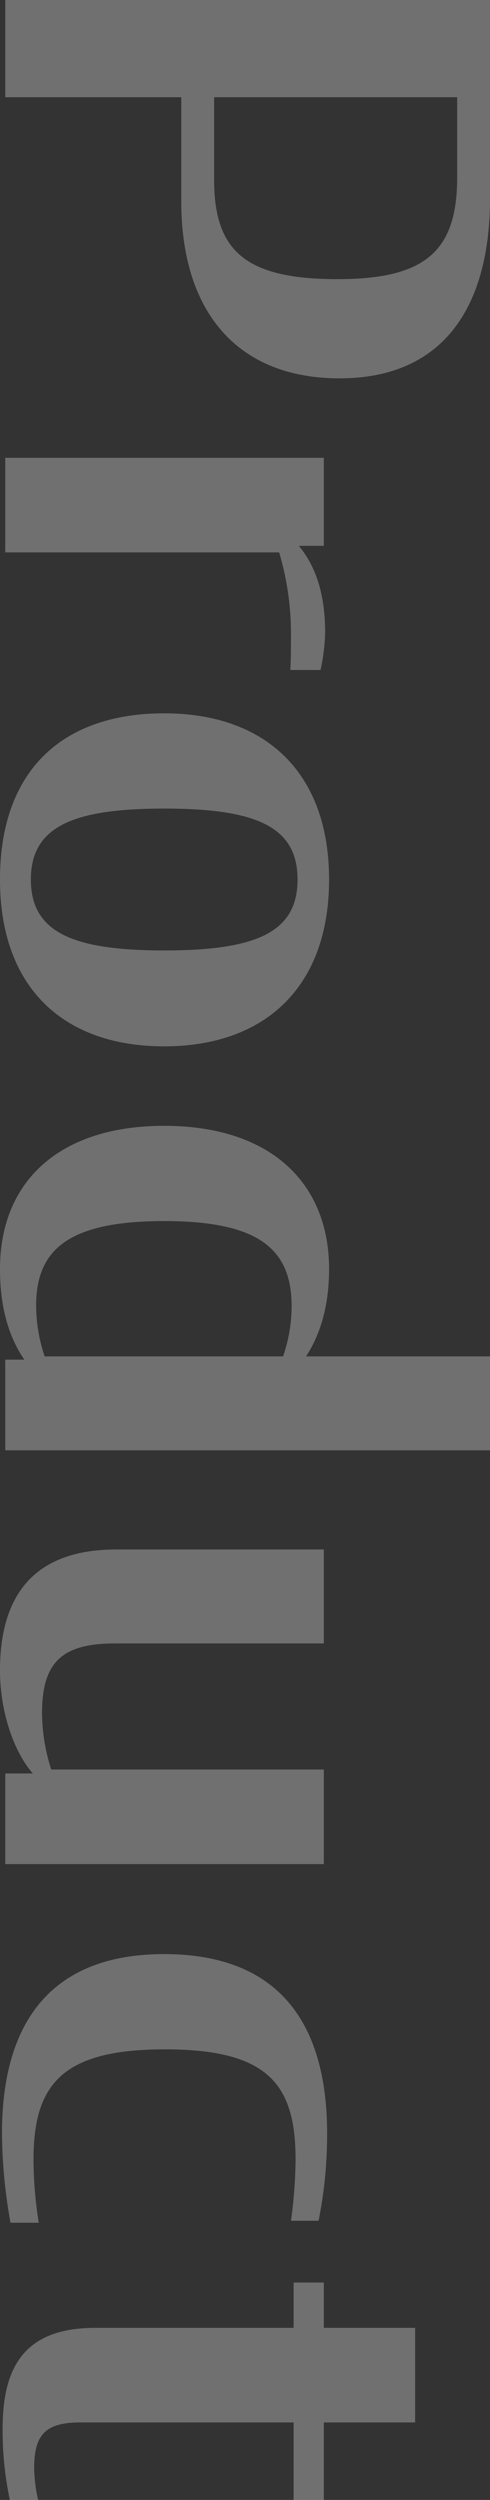 <svg xmlns="http://www.w3.org/2000/svg" width="134.28" height="685.08" viewBox="0 0 134.28 685.08">
  <rect x="0" y="0" width="134.28" height="685.08" fill="#333333" stroke="none"/>
  <path id="パス_7782" data-name="パス 7782" d="M-688.14,0h26.64V-48.24h28.62c29.88,0,48.42-15.12,48.42-43.38,0-29.16-20.52-41.22-49.32-41.22h-54.36Zm26.64-57.24v-66.6h21.96c20.16,0,27.9,8.64,27.9,32.76,0,25.02-7.56,33.84-27.18,33.84ZM-562.68,0h25.92V-75.06a78.462,78.462,0,0,1,22.68-3.24c3.24,0,6.48,0,9.54.18V-86.4a53.173,53.173,0,0,0-10.26-1.26c-9.72,0-17.64,2.16-23.76,7.2V-87.3h-24.12Zm115.56,1.44c29.7,0,45.72-17.46,45.72-45s-16.2-45.18-45.72-45.18-45.54,17.64-45.54,45.18C-492.66-15.66-477,1.44-447.12,1.44Zm0-8.46c-14.4,0-19.44-11.34-19.44-36.54,0-25.38,5.04-36.54,19.44-36.54s19.44,11.16,19.44,36.54C-427.68-18.36-432.72-7.02-447.12-7.02Zm106.74,8.46c9.54,0,18-1.98,24.84-6.66V0h24.84V-132.84h-25.74v50.4c-6.66-4.32-14.76-6.3-23.94-6.3-23.58,0-39.24,16.02-39.24,45.18C-379.62-14.94-364.5,1.44-340.38,1.44Zm10.08-9.9c-15.12,0-23.22-8.46-23.22-35.1,0-26.28,7.92-34.92,23.4-34.92a42.781,42.781,0,0,1,13.68,2.34V-10.8A43.893,43.893,0,0,1-330.3-8.46Zm99.9,9.9c11.34,0,22.32-3.78,28.26-9V0h24.84V-87.3h-25.92v74.7a51.63,51.63,0,0,1-15.48,2.52c-14.4,0-19.08-5.94-19.08-20.16V-87.3h-25.74v56.88C-263.52-7.2-250.2,1.44-230.4,1.44ZM-103.5.9A143.093,143.093,0,0,0-79.02-1.44V-9.18A111.913,111.913,0,0,1-96.3-7.74c-20.7,0-30.24-7.92-30.24-36,0-28.26,9.54-35.82,30.24-35.82A130.973,130.973,0,0,1-79.56-78.3v-7.56A119.906,119.906,0,0,0-103.5-88.2c-31.14,0-49.14,14.04-49.14,44.64C-152.64-13.32-134.82.9-103.5.9Zm40.86-79.92h12.42v54.36C-50.22-4.32-38.34.72-22.5.72A90.986,90.986,0,0,0-3.06-1.26V-9A43.618,43.618,0,0,1-11.7-7.92c-9,0-12.6-2.88-12.6-12.6v-58.5H-3.06V-87.3H-24.3v-25.02H-50.22V-87.3H-62.64Z" transform="translate(1.44 688.14) rotate(90)" fill="#fff" opacity="0.3"/>
</svg>
